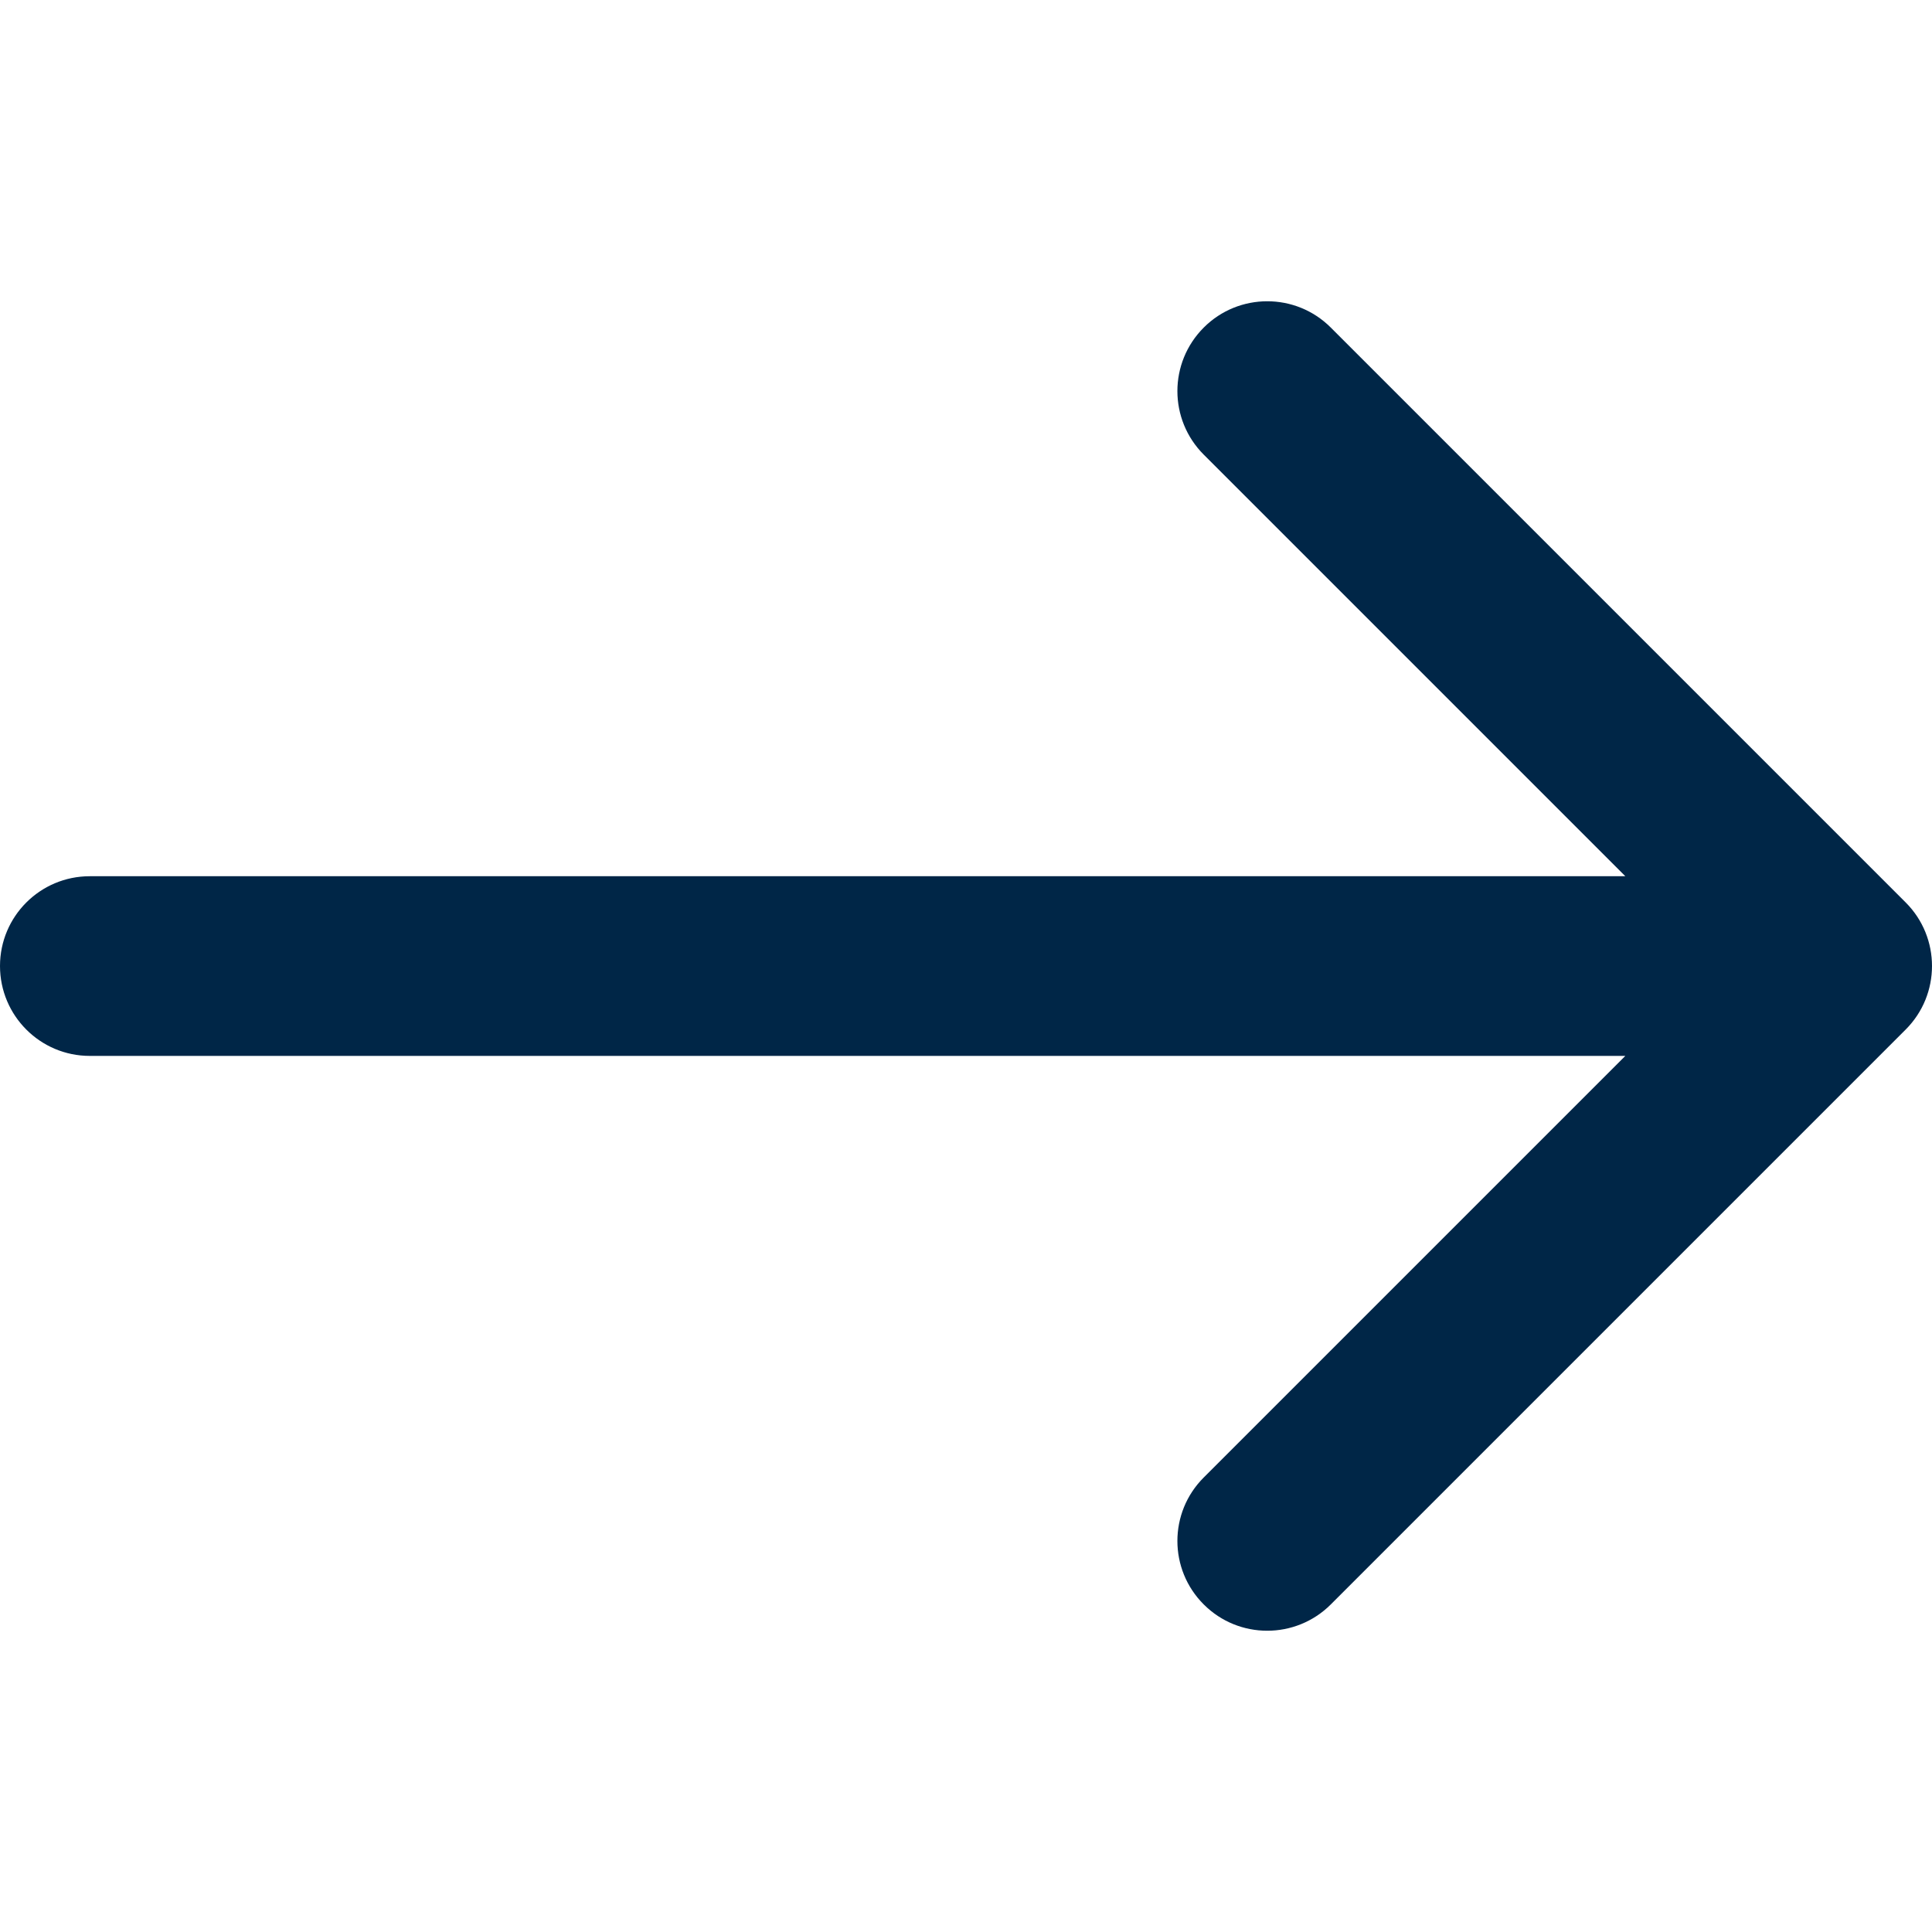 <svg width="15" height="15" viewBox="0 0 15 15" fill="none" xmlns="http://www.w3.org/2000/svg">
<g >
<path d="M14.796 7.007L10.332 2.543C10.06 2.271 9.618 2.271 9.346 2.543C9.073 2.816 9.073 3.257 9.346 3.53L12.619 6.803H0.697C0.312 6.803 0 7.115 0 7.5C0 7.885 0.312 8.198 0.697 8.198H12.619L9.346 11.471C9.073 11.743 9.073 12.185 9.346 12.457C9.482 12.593 9.66 12.661 9.839 12.661C10.017 12.661 10.196 12.593 10.332 12.457L14.796 7.993C15.068 7.721 15.068 7.279 14.796 7.007Z" fill="#002647"/>
</g>
<defs>
<clipPath id="clip0">
<rect width="15" height="15" fill="white"/>
</clipPath>
</defs>
</svg>
